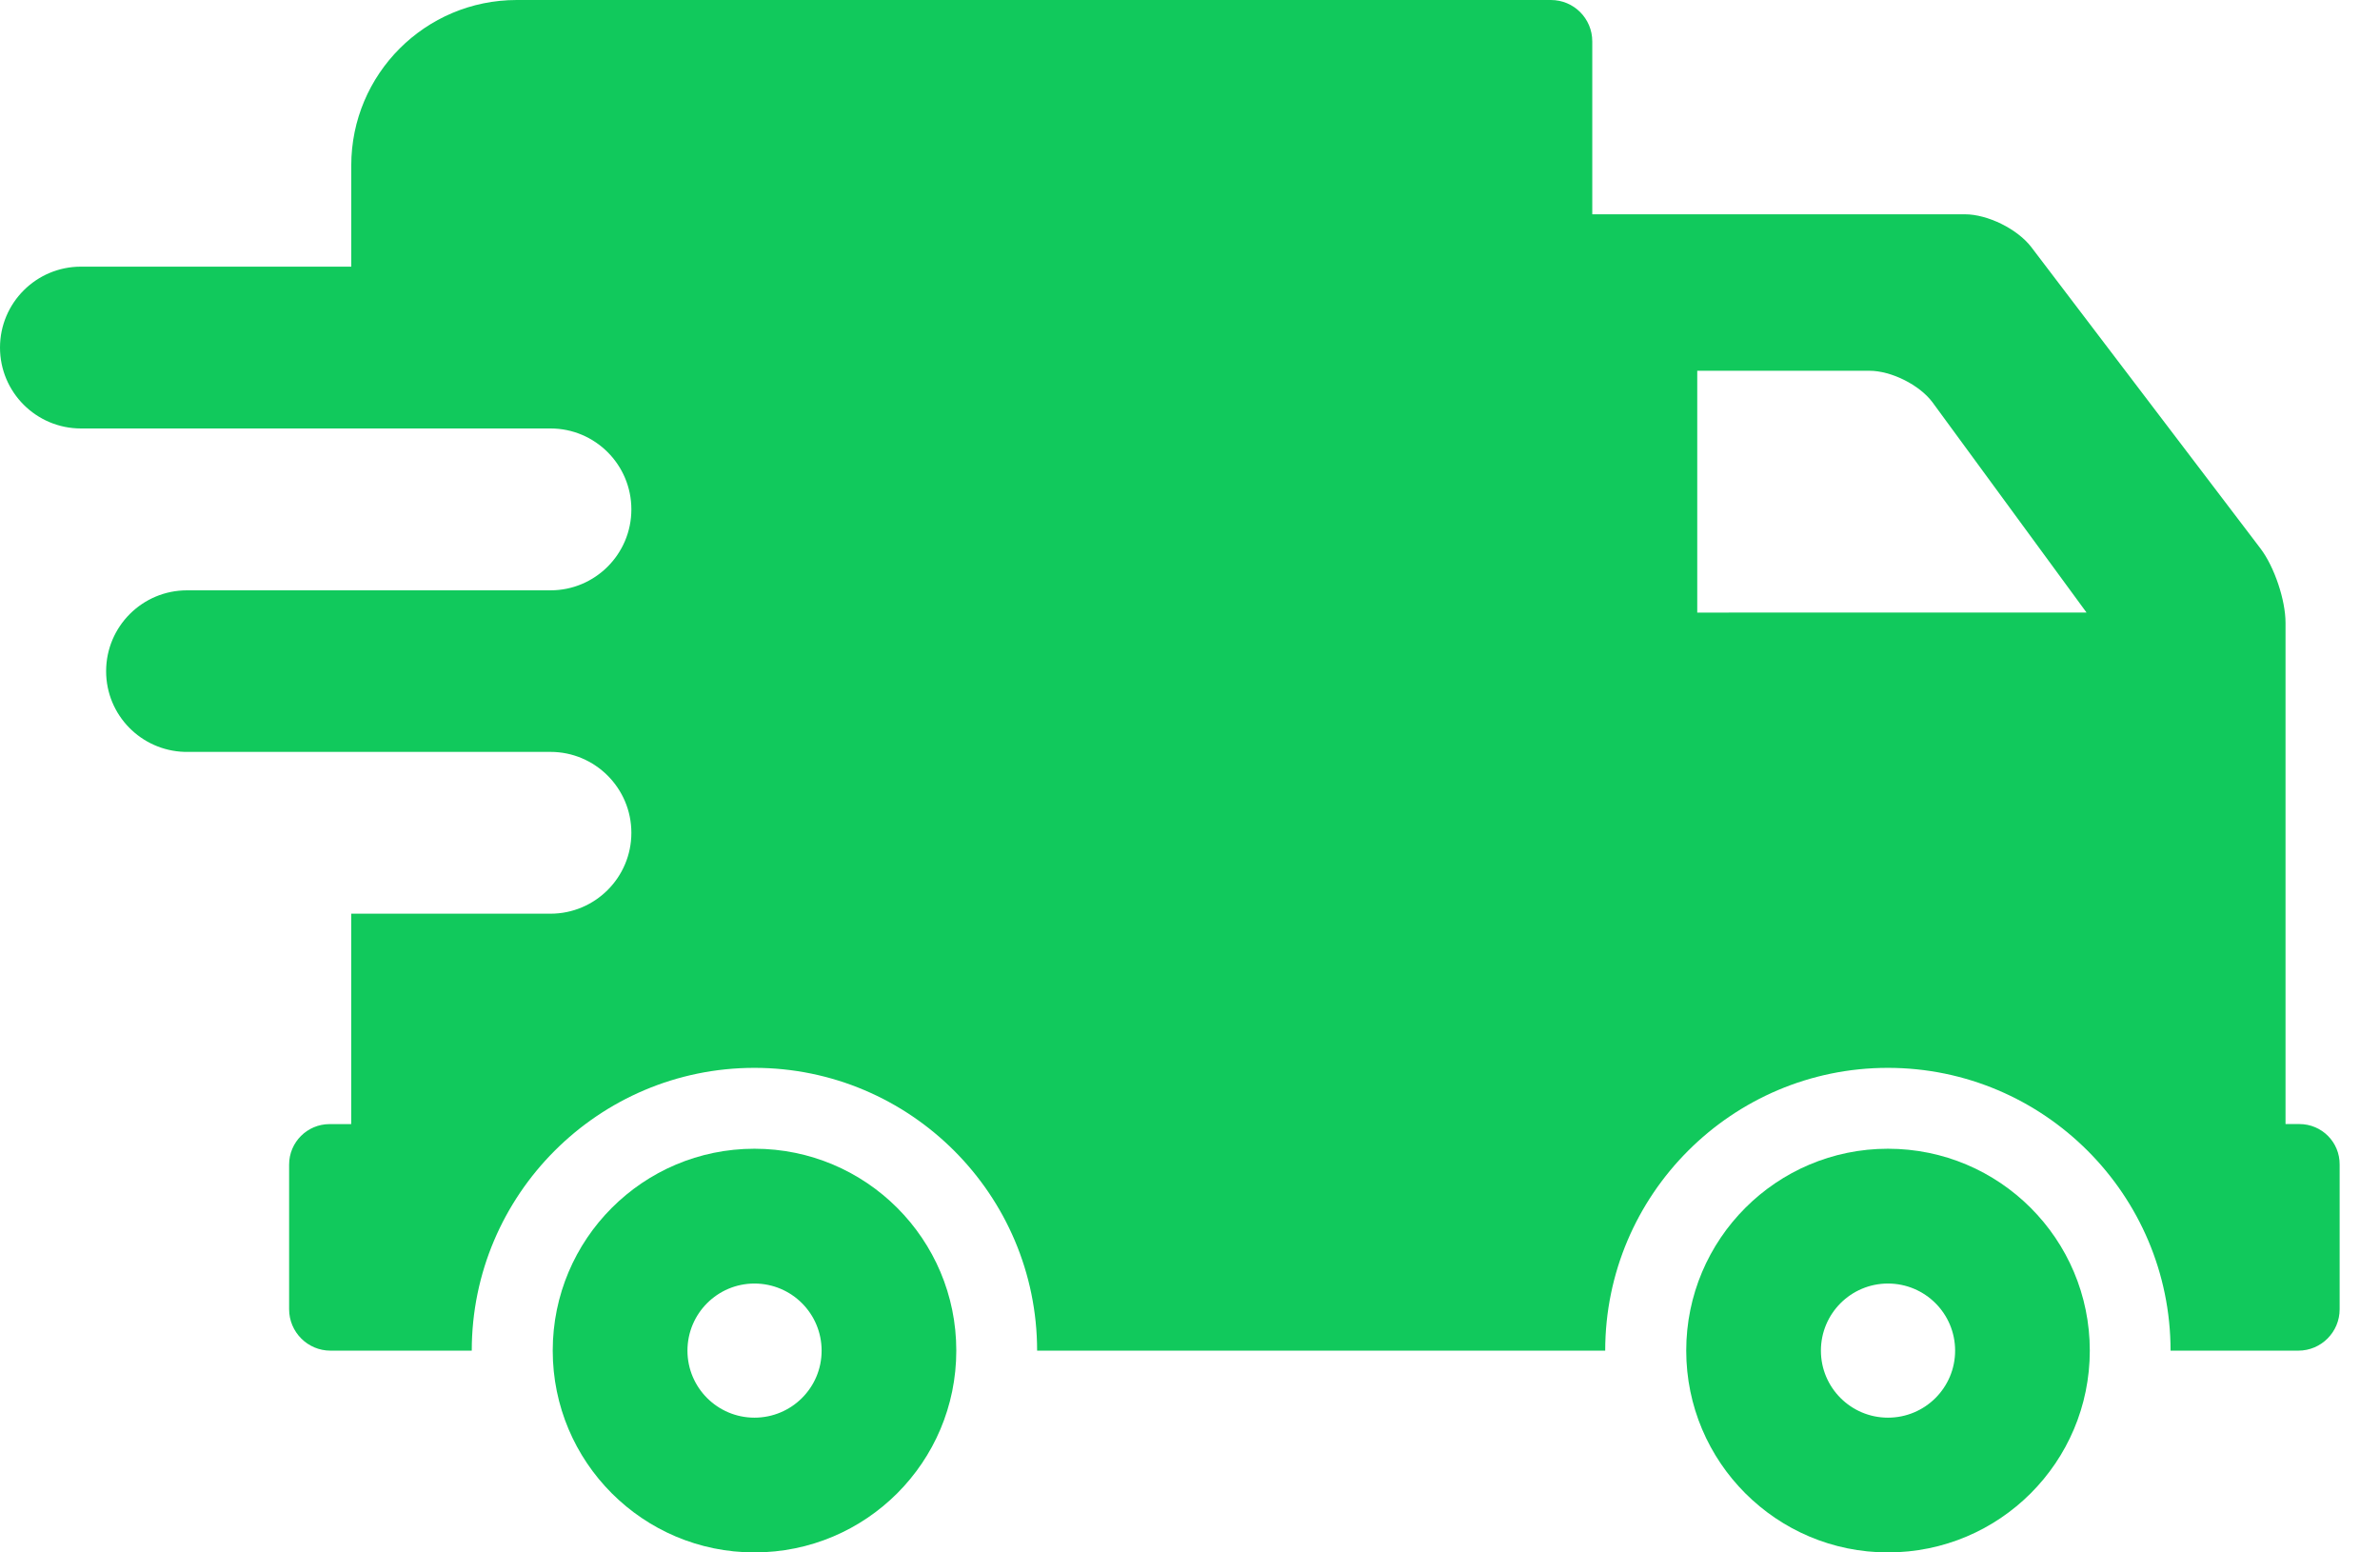 <svg xmlns="http://www.w3.org/2000/svg" width="46" height="30" viewBox="0 0 46 30" fill="none"><path d="M44.442 21.722H44.174V12.037C44.174 11.594 43.958 10.953 43.691 10.601L39.261 4.776C38.993 4.426 38.419 4.141 37.976 4.141H30.775V0.8C30.775 0.357 30.418 0 29.975 0H9.988C8.22 0 6.789 1.432 6.789 3.198V5.153H1.564C0.701 5.153 0 5.853 0 6.717C0 7.58 0.701 8.28 1.564 8.28H1.649H6.789H10.64C11.503 8.28 12.203 8.981 12.203 9.844C12.203 10.707 11.503 11.408 10.64 11.408H6.789H3.614C2.751 11.408 2.051 12.108 2.051 12.971C2.051 13.819 2.727 14.505 3.568 14.53H10.639C11.502 14.53 12.203 15.231 12.203 16.094C12.203 16.957 11.502 17.657 10.639 17.657H6.788V21.723H6.37C5.939 21.723 5.588 22.072 5.588 22.505V25.301C5.588 25.742 5.947 26.101 6.387 26.101H9.118C9.118 23.088 11.569 20.636 14.581 20.636C17.594 20.636 20.045 23.088 20.045 26.101H31.025C31.025 23.088 33.476 20.636 36.488 20.636C39.501 20.636 41.952 23.088 41.952 26.101H44.421C44.863 26.101 45.22 25.742 45.22 25.301V22.505C45.224 22.072 44.874 21.722 44.442 21.722ZM32.804 11.838V7.165H36.133C36.554 7.165 37.1 7.438 37.351 7.775L40.328 11.837L32.804 11.838Z" fill="#11C95C"></path><path d="M14.582 22.199C12.428 22.199 10.683 23.946 10.683 26.1C10.683 28.255 12.428 30 14.582 30C16.738 30 18.483 28.255 18.483 26.1C18.484 23.946 16.738 22.199 14.582 22.199ZM14.582 27.396C13.868 27.396 13.287 26.816 13.287 26.101C13.287 25.384 13.868 24.804 14.582 24.804C15.299 24.804 15.88 25.384 15.88 26.101C15.881 26.816 15.299 27.396 14.582 27.396Z" fill="#11C95C"></path><path d="M36.49 22.199C34.337 22.199 32.591 23.946 32.591 26.1C32.591 28.255 34.337 30 36.49 30C38.646 30 40.391 28.255 40.391 26.1C40.391 23.946 38.646 22.199 36.49 22.199ZM36.49 27.396C35.775 27.396 35.194 26.816 35.194 26.101C35.194 25.384 35.775 24.804 36.49 24.804C37.207 24.804 37.788 25.384 37.788 26.101C37.788 26.816 37.207 27.396 36.49 27.396Z" fill="#11C95C"></path></svg>